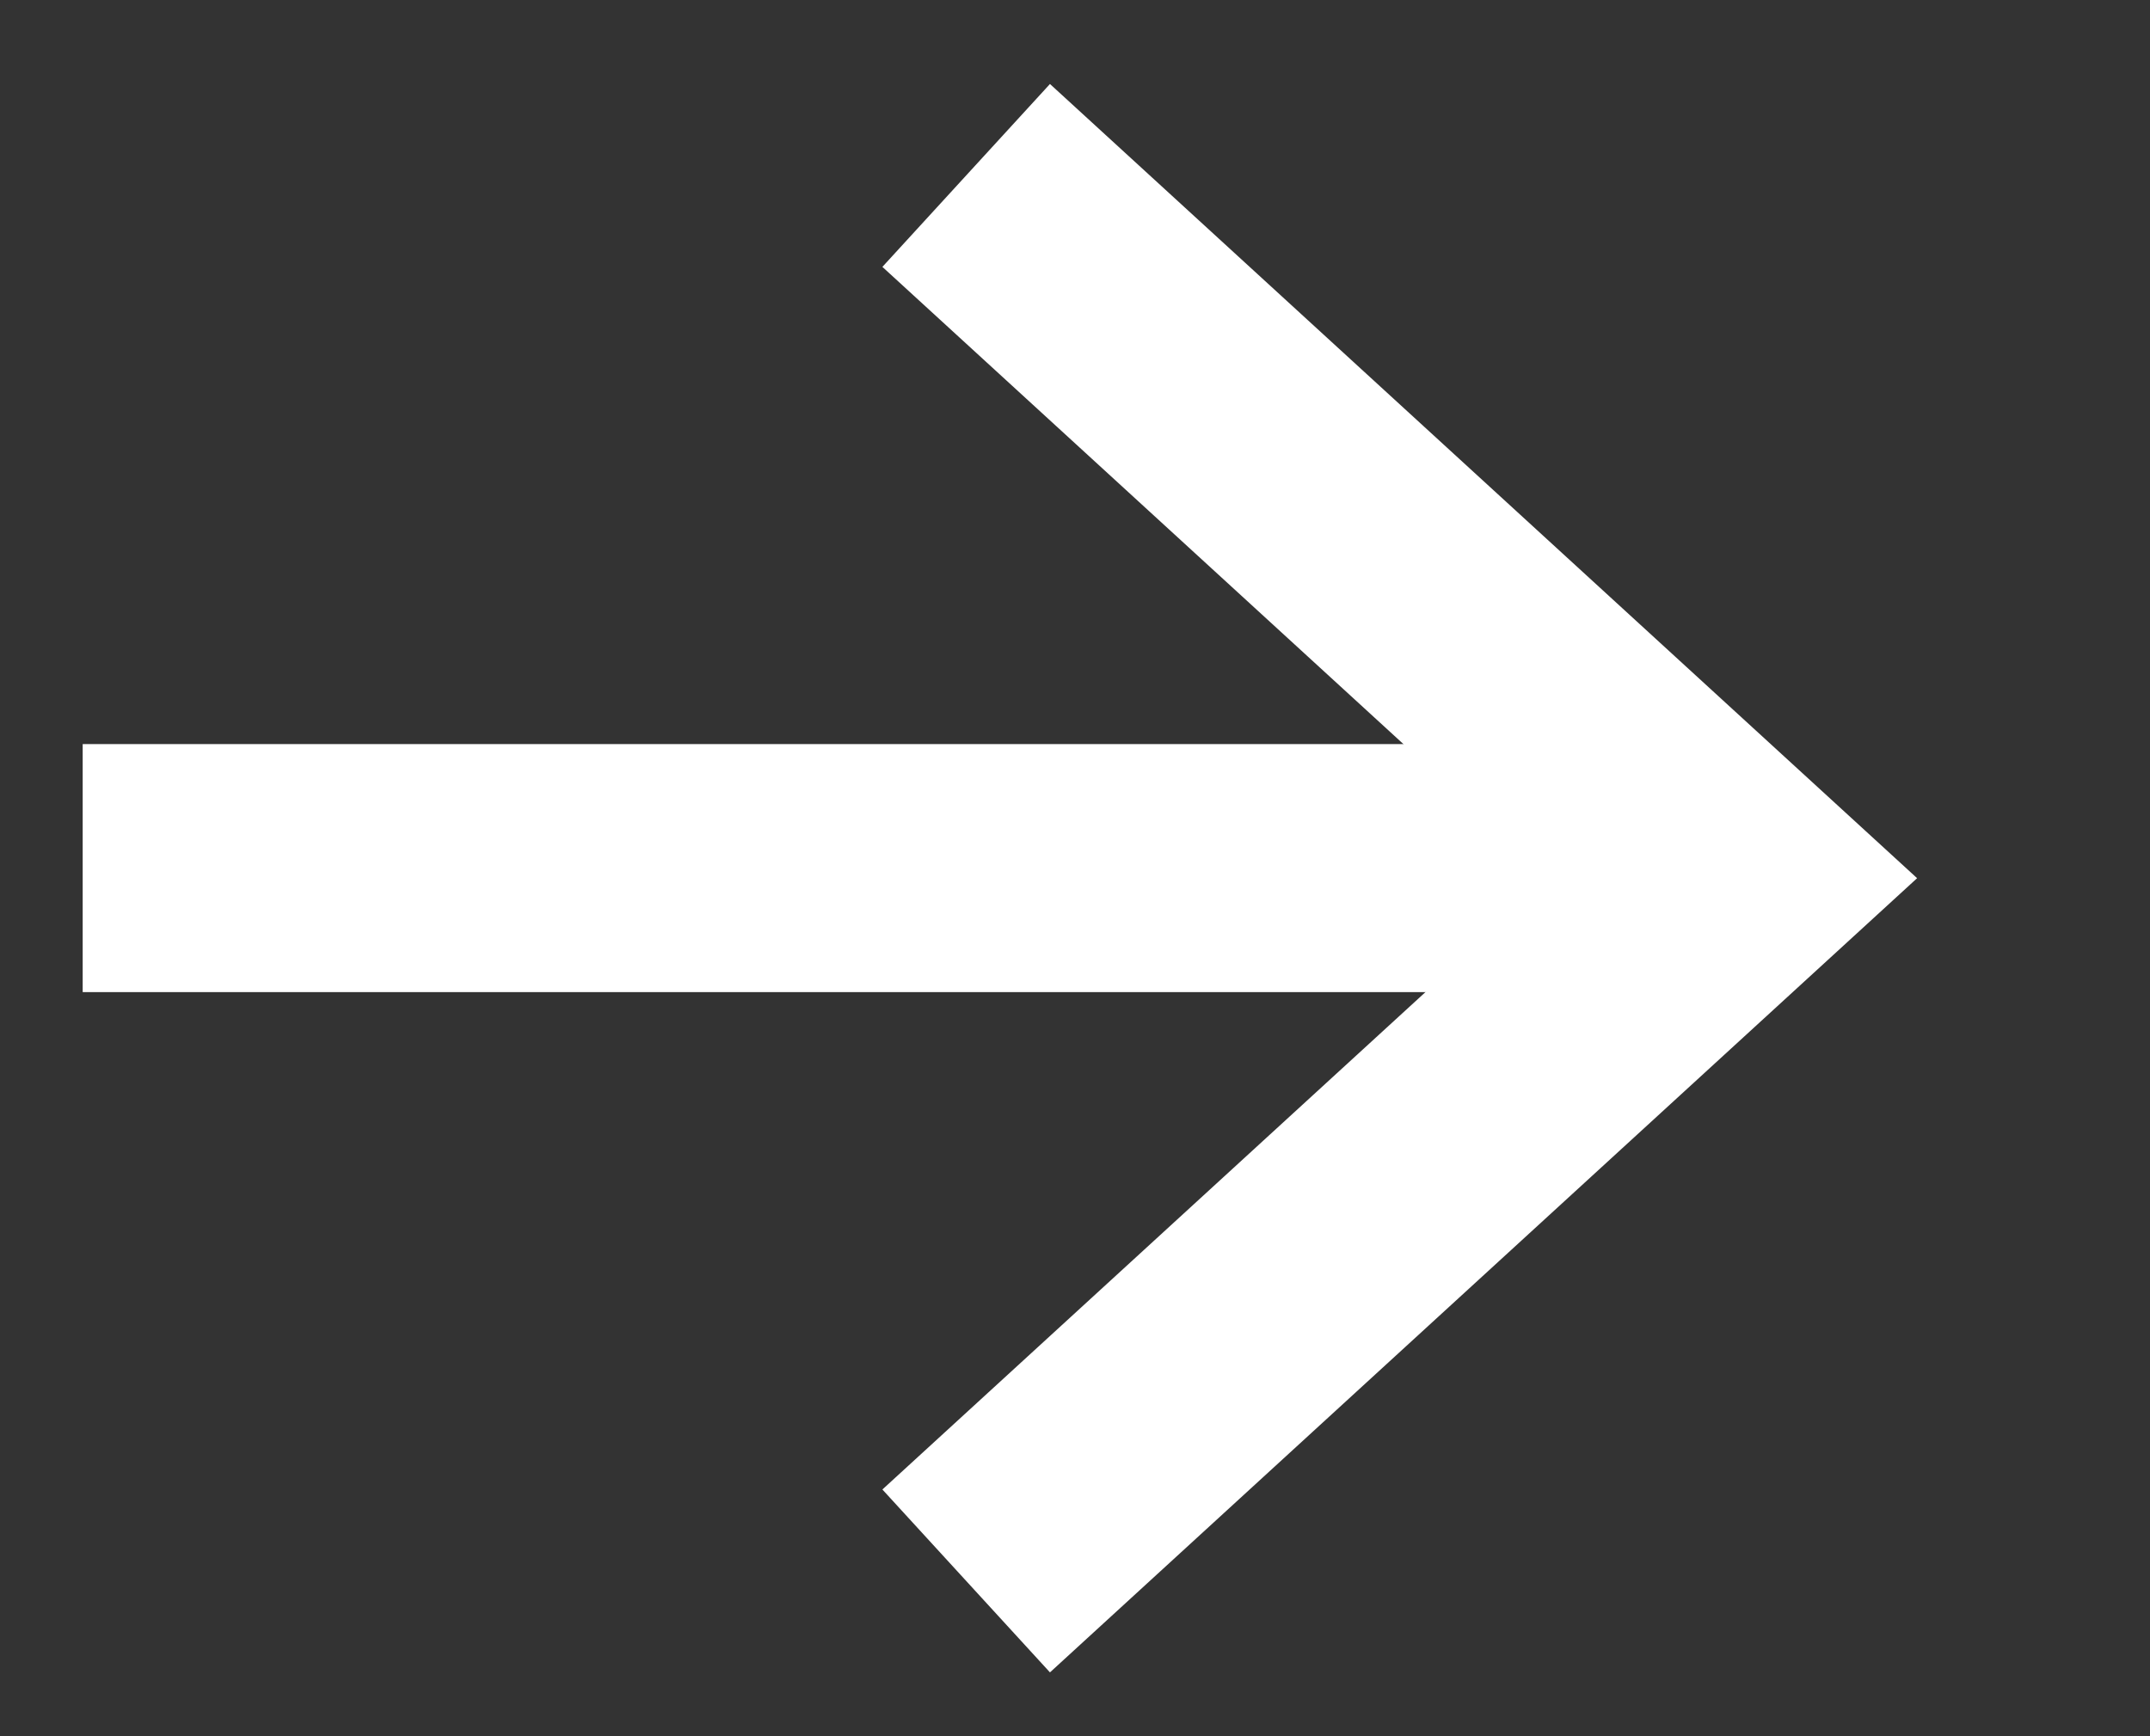 <svg xmlns="http://www.w3.org/2000/svg" width="26" height="21" viewBox="0 0 26 21">
  <rect x="0" y="0" width="26" height="21" fill="#333333" stroke="none"/>
  <defs>
    <style>
      .cls-1xzf {
        fill: none;
        stroke: #fff;
        stroke-width: 3px;
        fill-rule: evenodd;
      }
    </style>
  </defs>
  <rect style="fill: #fff" x="1" y="9" width="20" height="3"/>
  <path  class="cls-1xzf" d="M11.684,2.122l9.279,8.5-9.279,8.5"/>
</svg>
